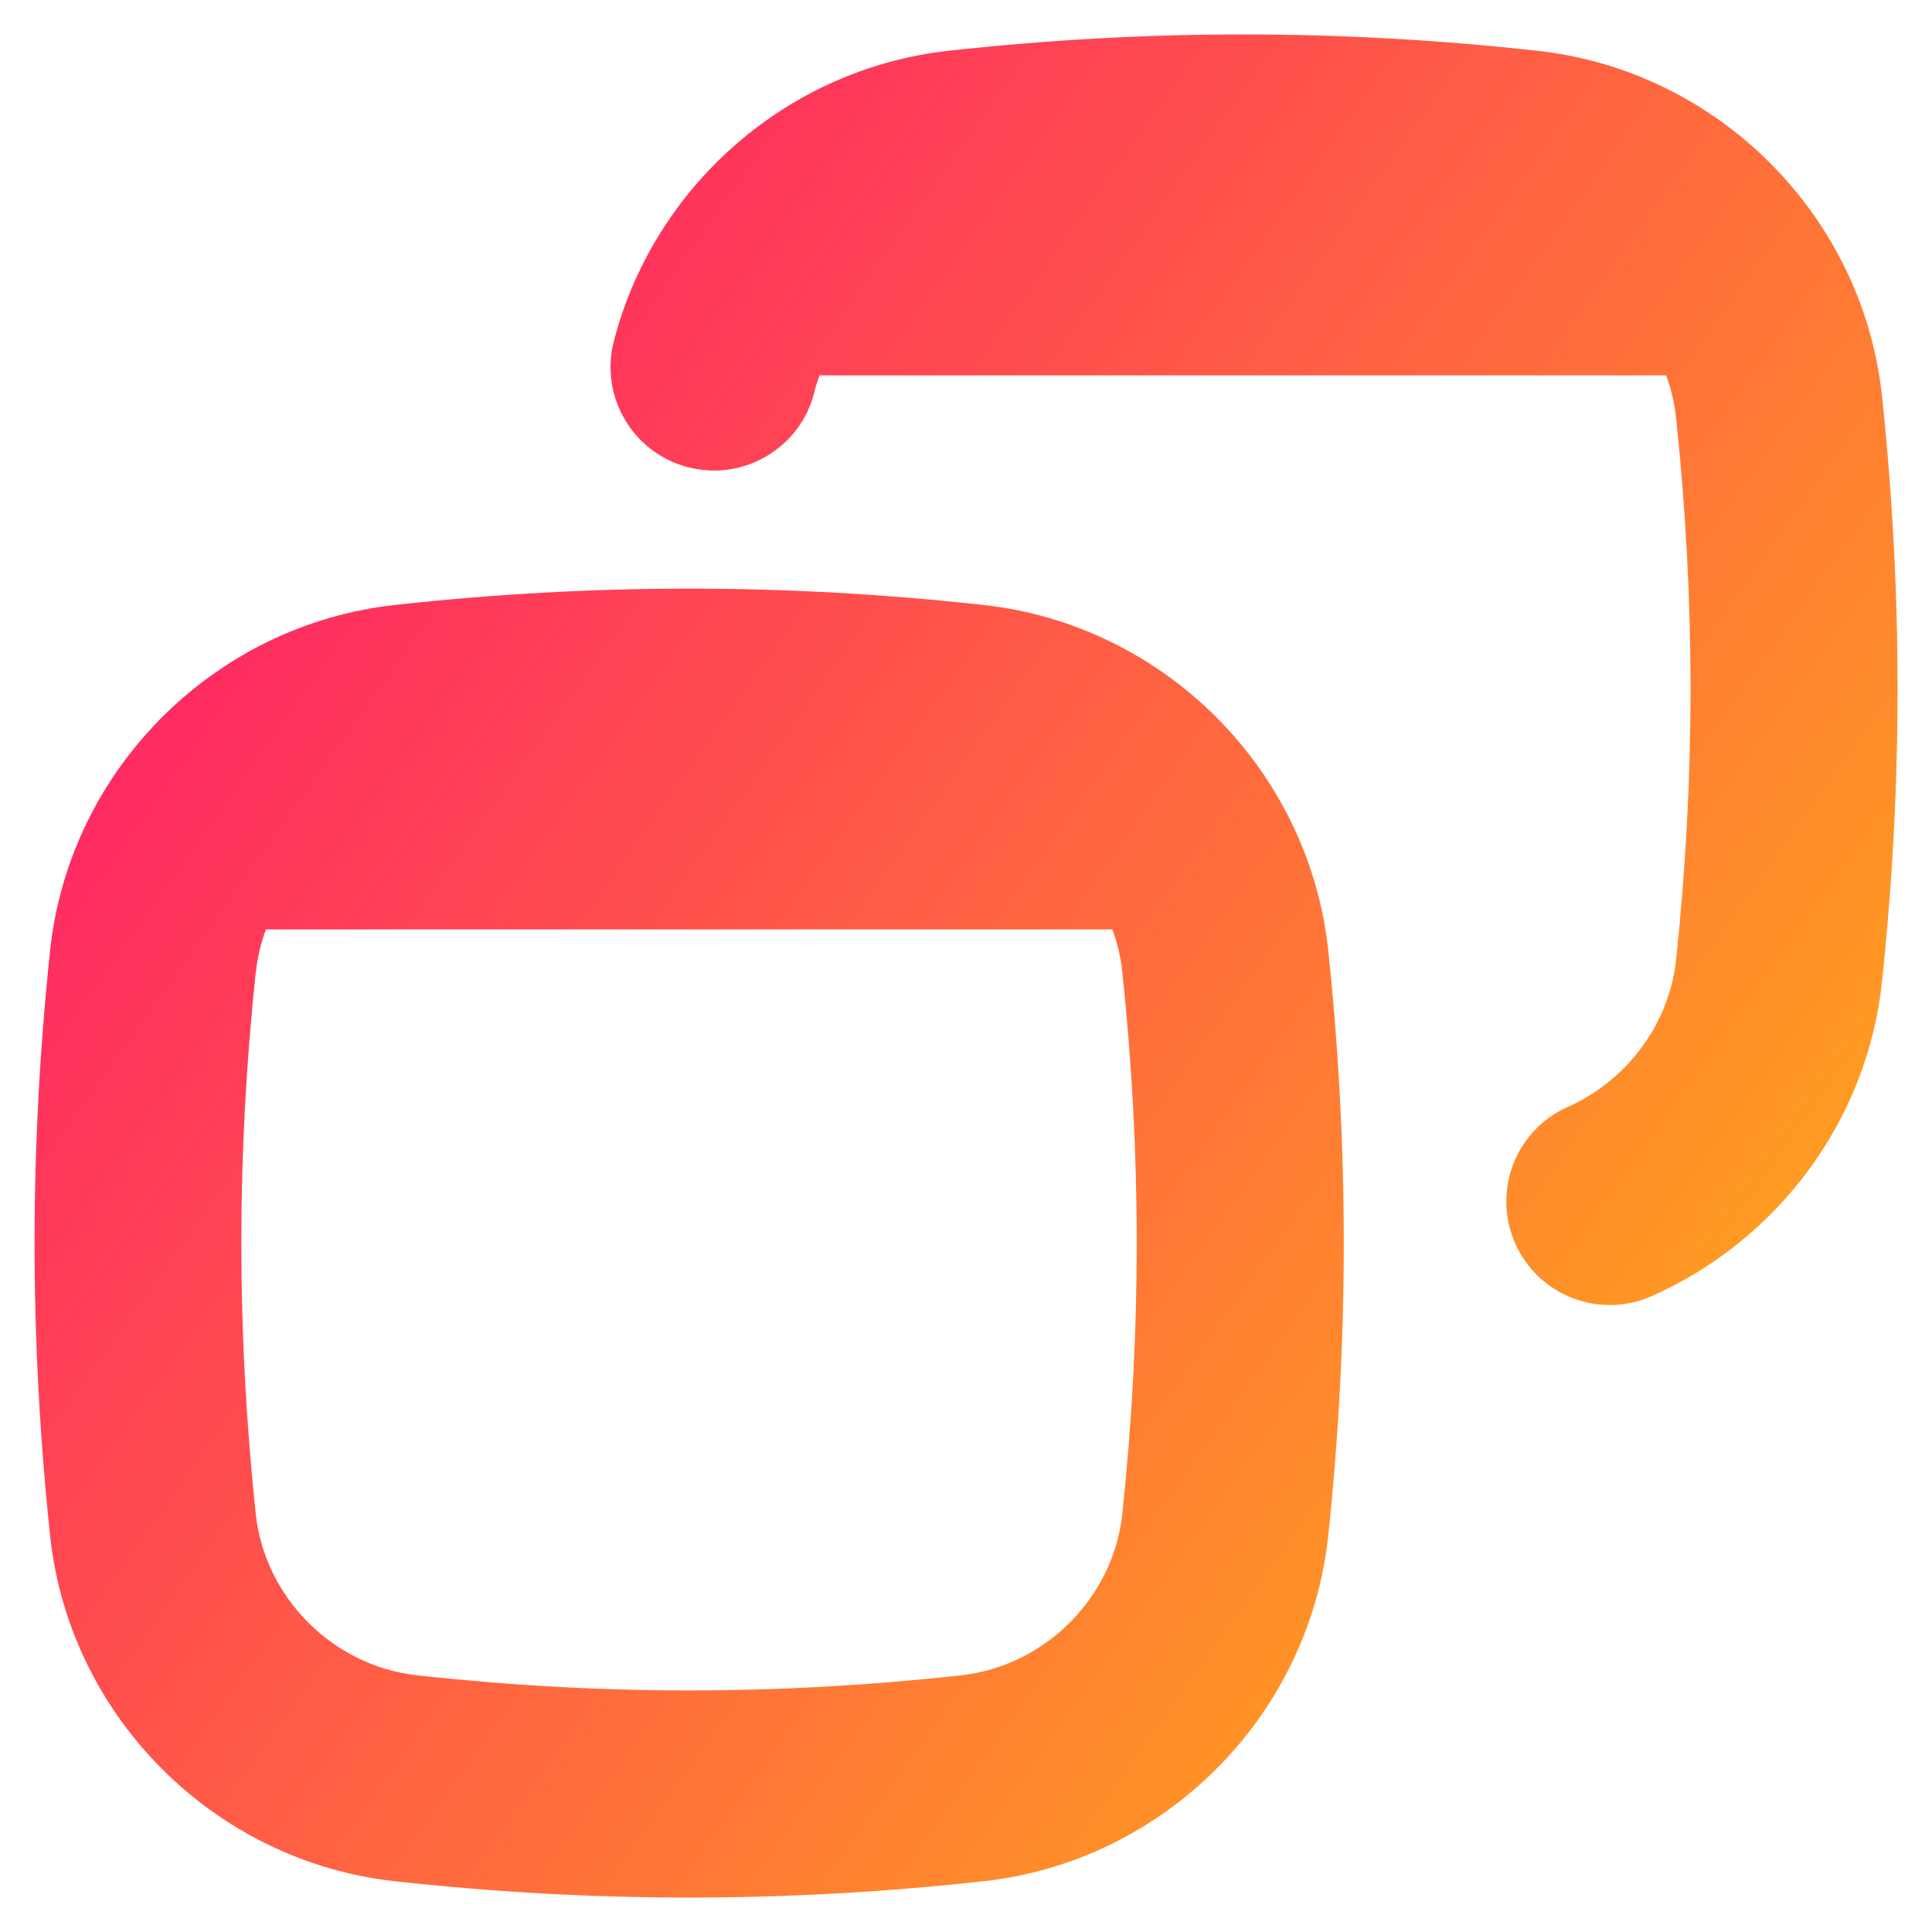 <svg xmlns="http://www.w3.org/2000/svg" fill="none" viewBox="0 0 14 14" id="Browser-Multiple-Window--Streamline-Flex-Gradient">
  <desc>
    Browser Multiple Window Streamline Icon: https://streamlinehq.com
  </desc>
  <g id="browser-multiple-window--app-code-apps-two-window-cascade 1">
    <path id="Union" fill="url(#paint0_linear_9379_11)" fill-rule="evenodd" d="M5.899 2.847c.011-.043.024-.085.04-.127h6.134c.037.099.062.203.073.311.139 1.317.139 2.605 0 3.922-.05.469-.358.878-.785 1.068-.379.168-.549.611-.381.99.168.379.611.549.99.381.898-.399 1.56-1.257 1.668-2.281.15-1.422.15-2.815 0-4.238-.139-1.312-1.189-2.361-2.497-2.505-1.434-.158-2.834-.158-4.268 0-1.174.13-2.137.987-2.425 2.105-.103.401.138.81.539.913.401.103.81-.138.913-.539Zm-4.045 4.199c.011-.108.036-.212.073-.311h6.133c.037.099.062.203.073.311.139 1.317.139 2.605 0 3.922-.064.608-.559 1.105-1.17 1.172-1.325.146-2.615.146-3.94 0-.611-.067-1.106-.564-1.17-1.172-.139-1.317-.139-2.605 0-3.922ZM2.86 4.384c1.434-.158 2.834-.158 4.268 0 1.308.144 2.358 1.193 2.497 2.505.15 1.422.15 2.815 0 4.238-.139 1.312-1.189 2.361-2.497 2.505-1.434.158-2.834.158-4.268 0-1.308-.144-2.358-1.193-2.497-2.505-.15-1.422-.15-2.815 0-4.238C.502 5.577 1.552 4.528 2.86 4.384Z" clip-rule="evenodd"></path>
  </g>
  <defs>
    <linearGradient id="paint0_linear_9379_11" x1="14.92" x2="-3.29" y1="16.61" y2="3.674" gradientUnits="userSpaceOnUse">
      <stop stop-color="#ffd600"></stop>
      <stop offset="1" stop-color="#ff007a"></stop>
    </linearGradient>
  </defs>
</svg>